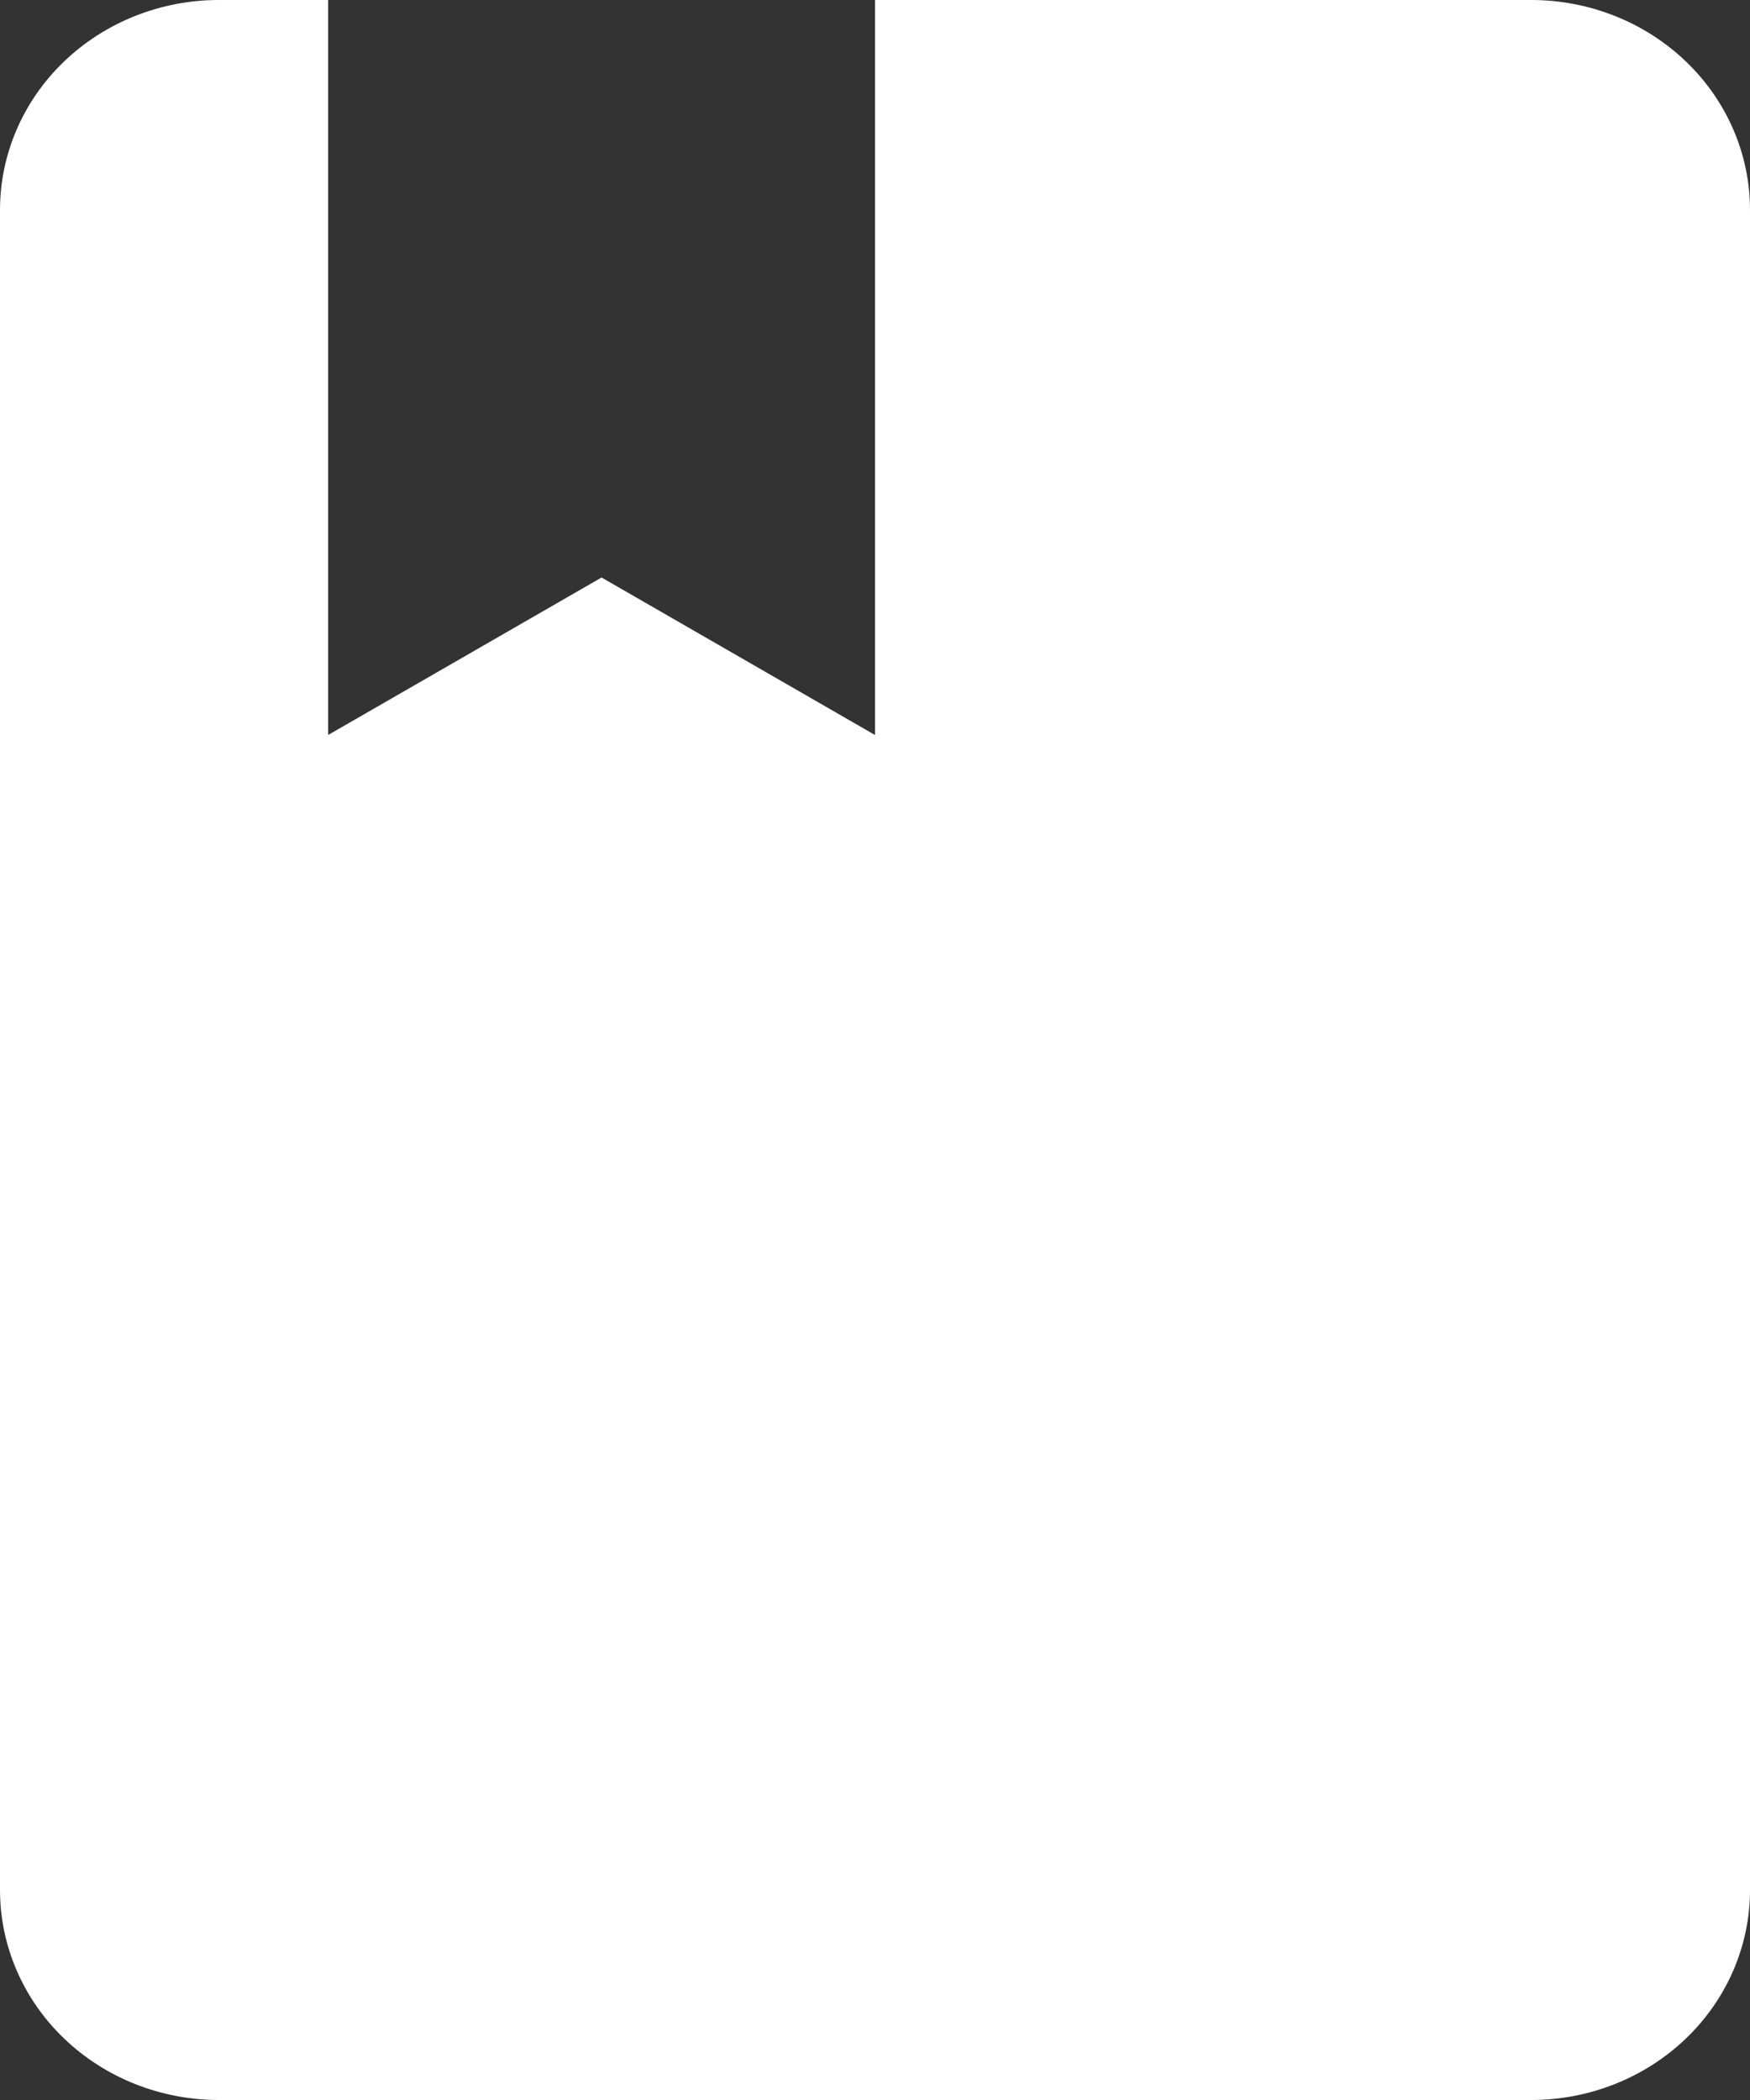 <svg width="20" height="24" viewBox="0 0 20 24" fill="none" xmlns="http://www.w3.org/2000/svg">
<rect x="0" y="0" width="20" height="24" fill="#333333" stroke="none"/>
<path d="M17.5 24C18.163 24 18.799 23.747 19.268 23.297C19.737 22.847 20 22.236 20 21.6V2.4C20 1.763 19.737 1.153 19.268 0.703C18.799 0.253 18.163 0 17.5 0H10V8.4L6.875 6.6L3.75 8.4V0H2.5C1.837 0 1.201 0.253 0.732 0.703C0.263 1.153 0 1.763 0 2.4V21.6C0 22.236 0.263 22.847 0.732 23.297C1.201 23.747 1.837 24 2.5 24H17.5Z" fill="white"/>
</svg>
